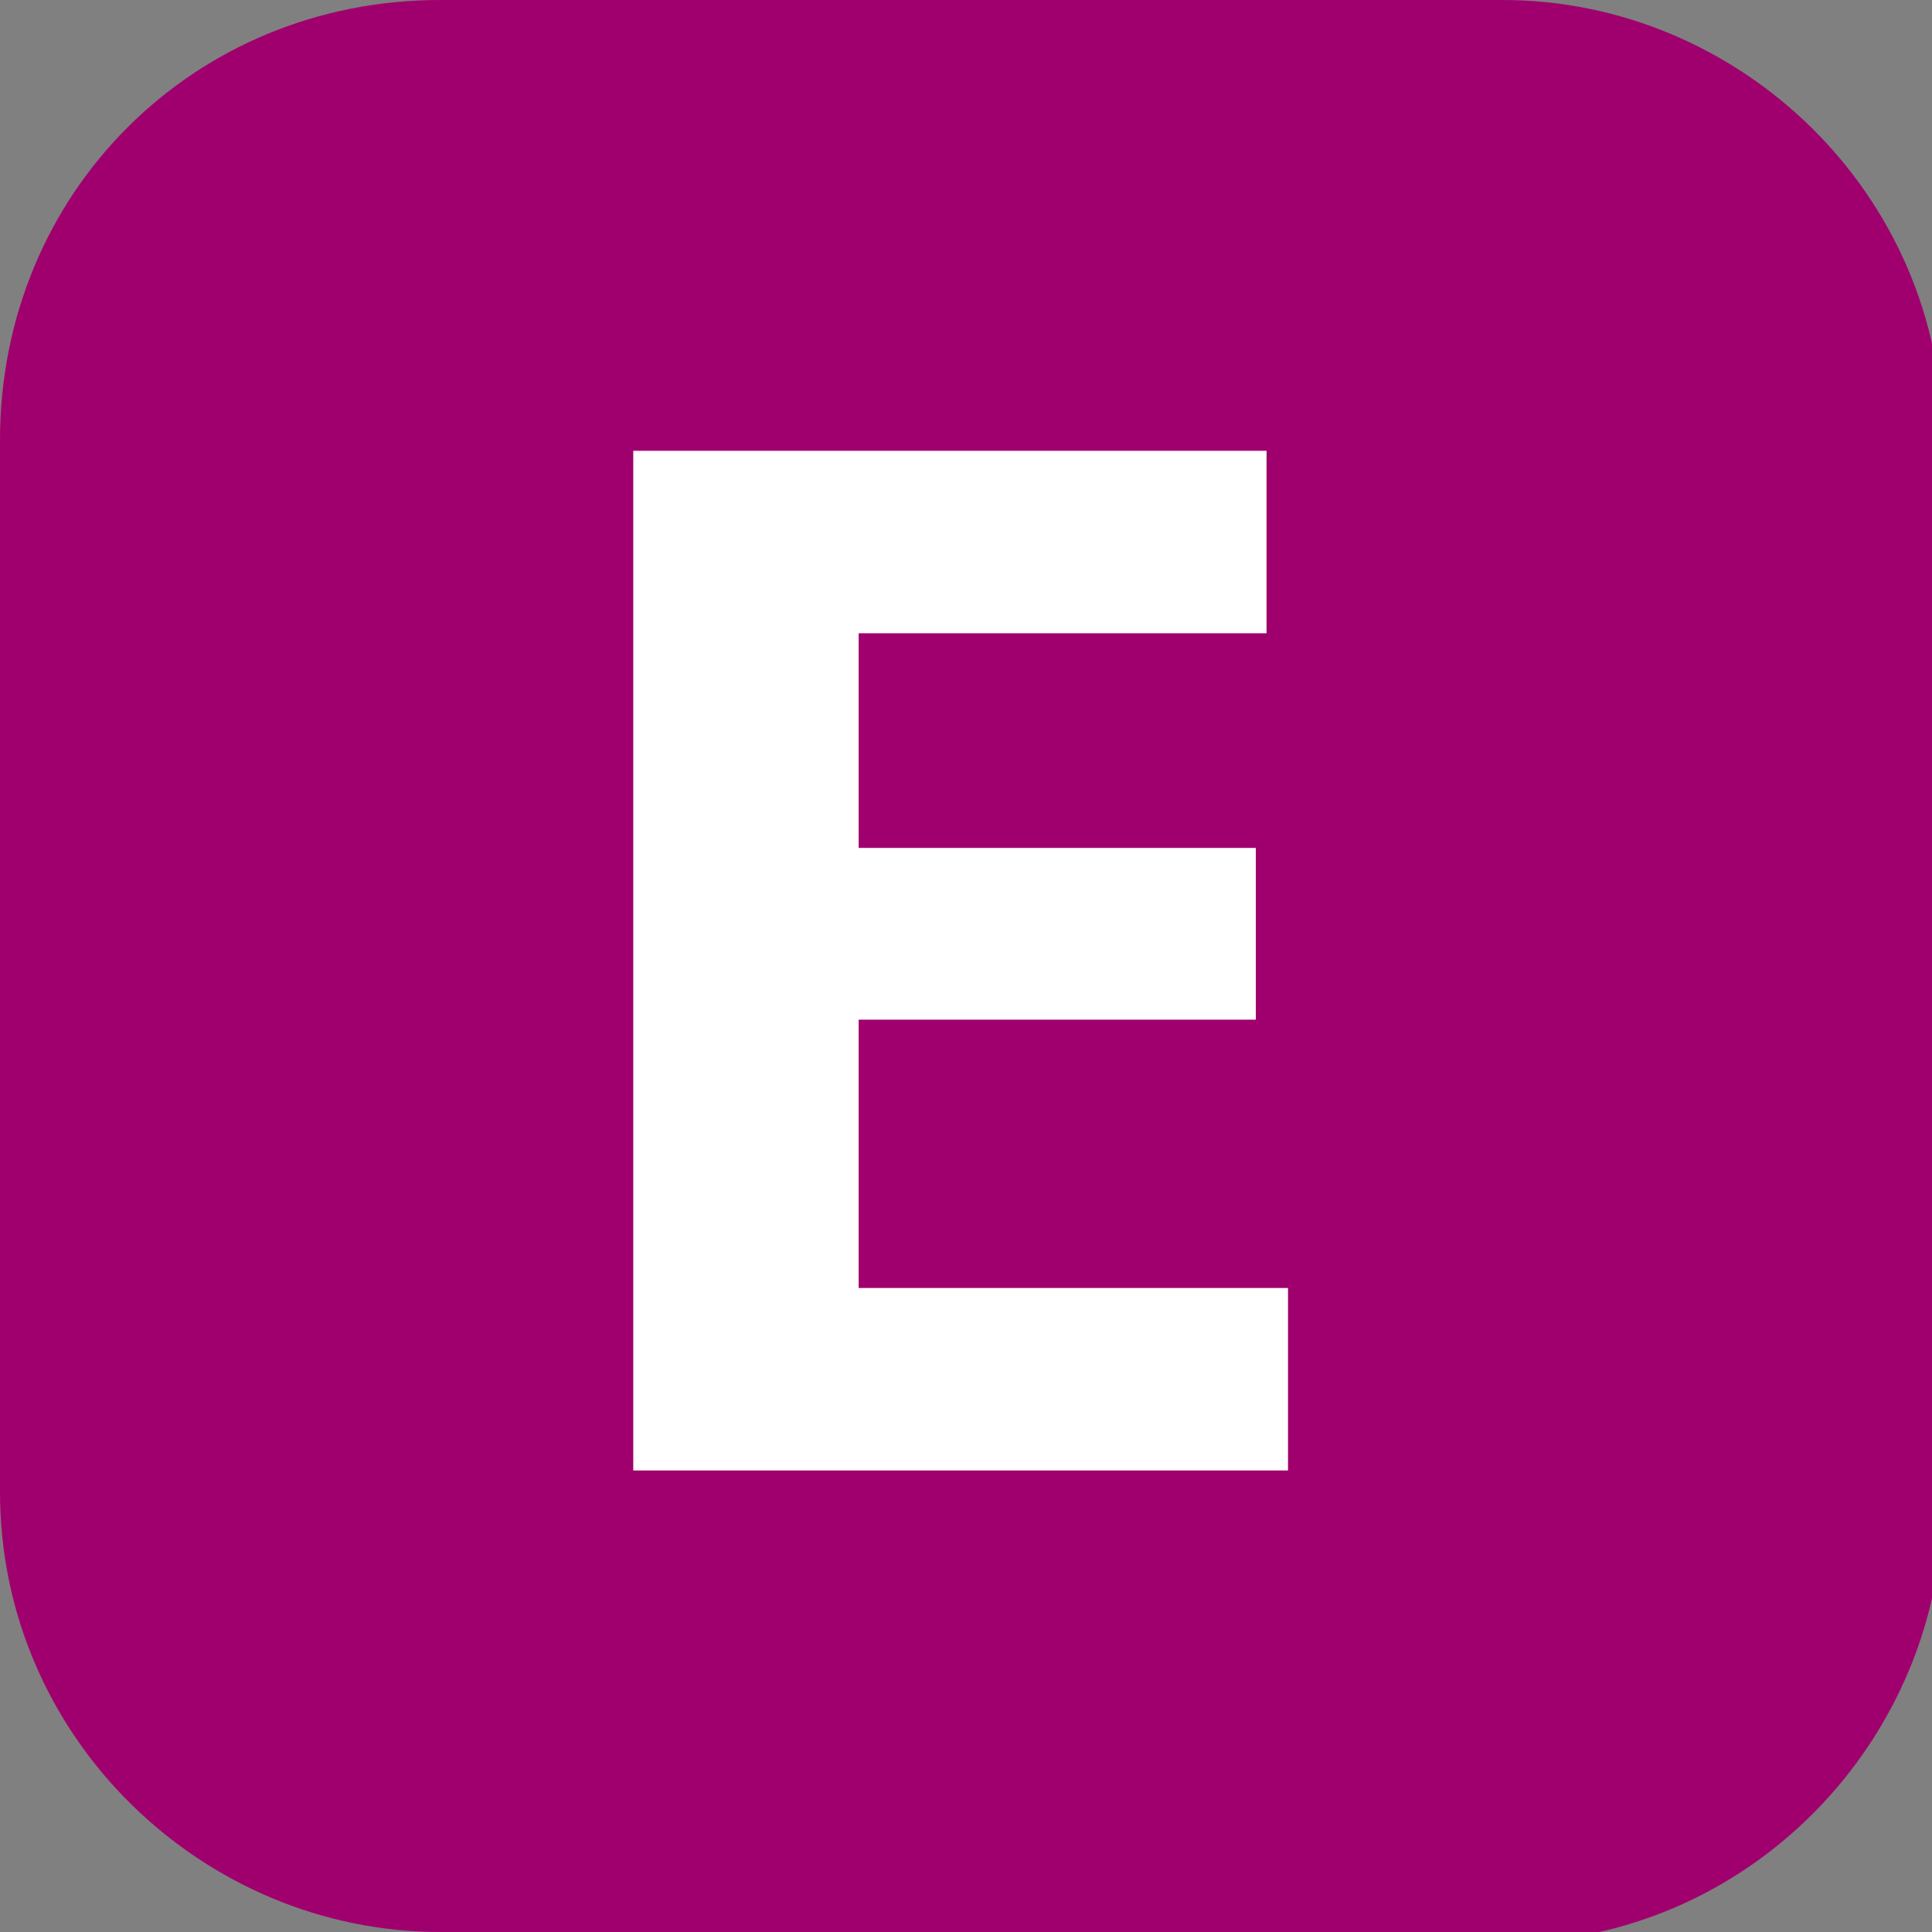<?xml version="1.0" encoding="UTF-8"?>
<svg id="Calque_1" xmlns="http://www.w3.org/2000/svg" width="18" height="18" xmlns:xlink="http://www.w3.org/1999/xlink" version="1.1" viewBox="0 0 18 18">
  <rect x="0" y="0" width="18" height="18" fill="#808080" stroke="none"/>
  <!-- Generator: Adobe Illustrator 29.7.1, SVG Export Plug-In . SVG Version: 2.1.1 Build 8)  -->
  <defs>
    <clipPath id="clippath">
      <rect width="18" height="18" style="fill: none;"/>
    </clipPath>
  </defs>
  <g style="clip-path: url(#clippath);">
    <g>
      <path d="M13.9,18H4.1c-2.2,0-4.1-1.8-4.1-4.1V4.1C0,1.8,1.8,0,4.1,0h9.9c2.2,0,4.1,1.8,4.1,4.1v9.9c0,2.2-1.8,4.1-4.1,4.1Z" style="fill: #a0006e;"/>
      <path d="M5.9,13.8V4.2h5.9v1.7h-3.8v2h3.7v1.6h-3.7v2.5h4v1.7h-6.1Z" style="fill: #fff;"/>
    </g>
  </g>
</svg>